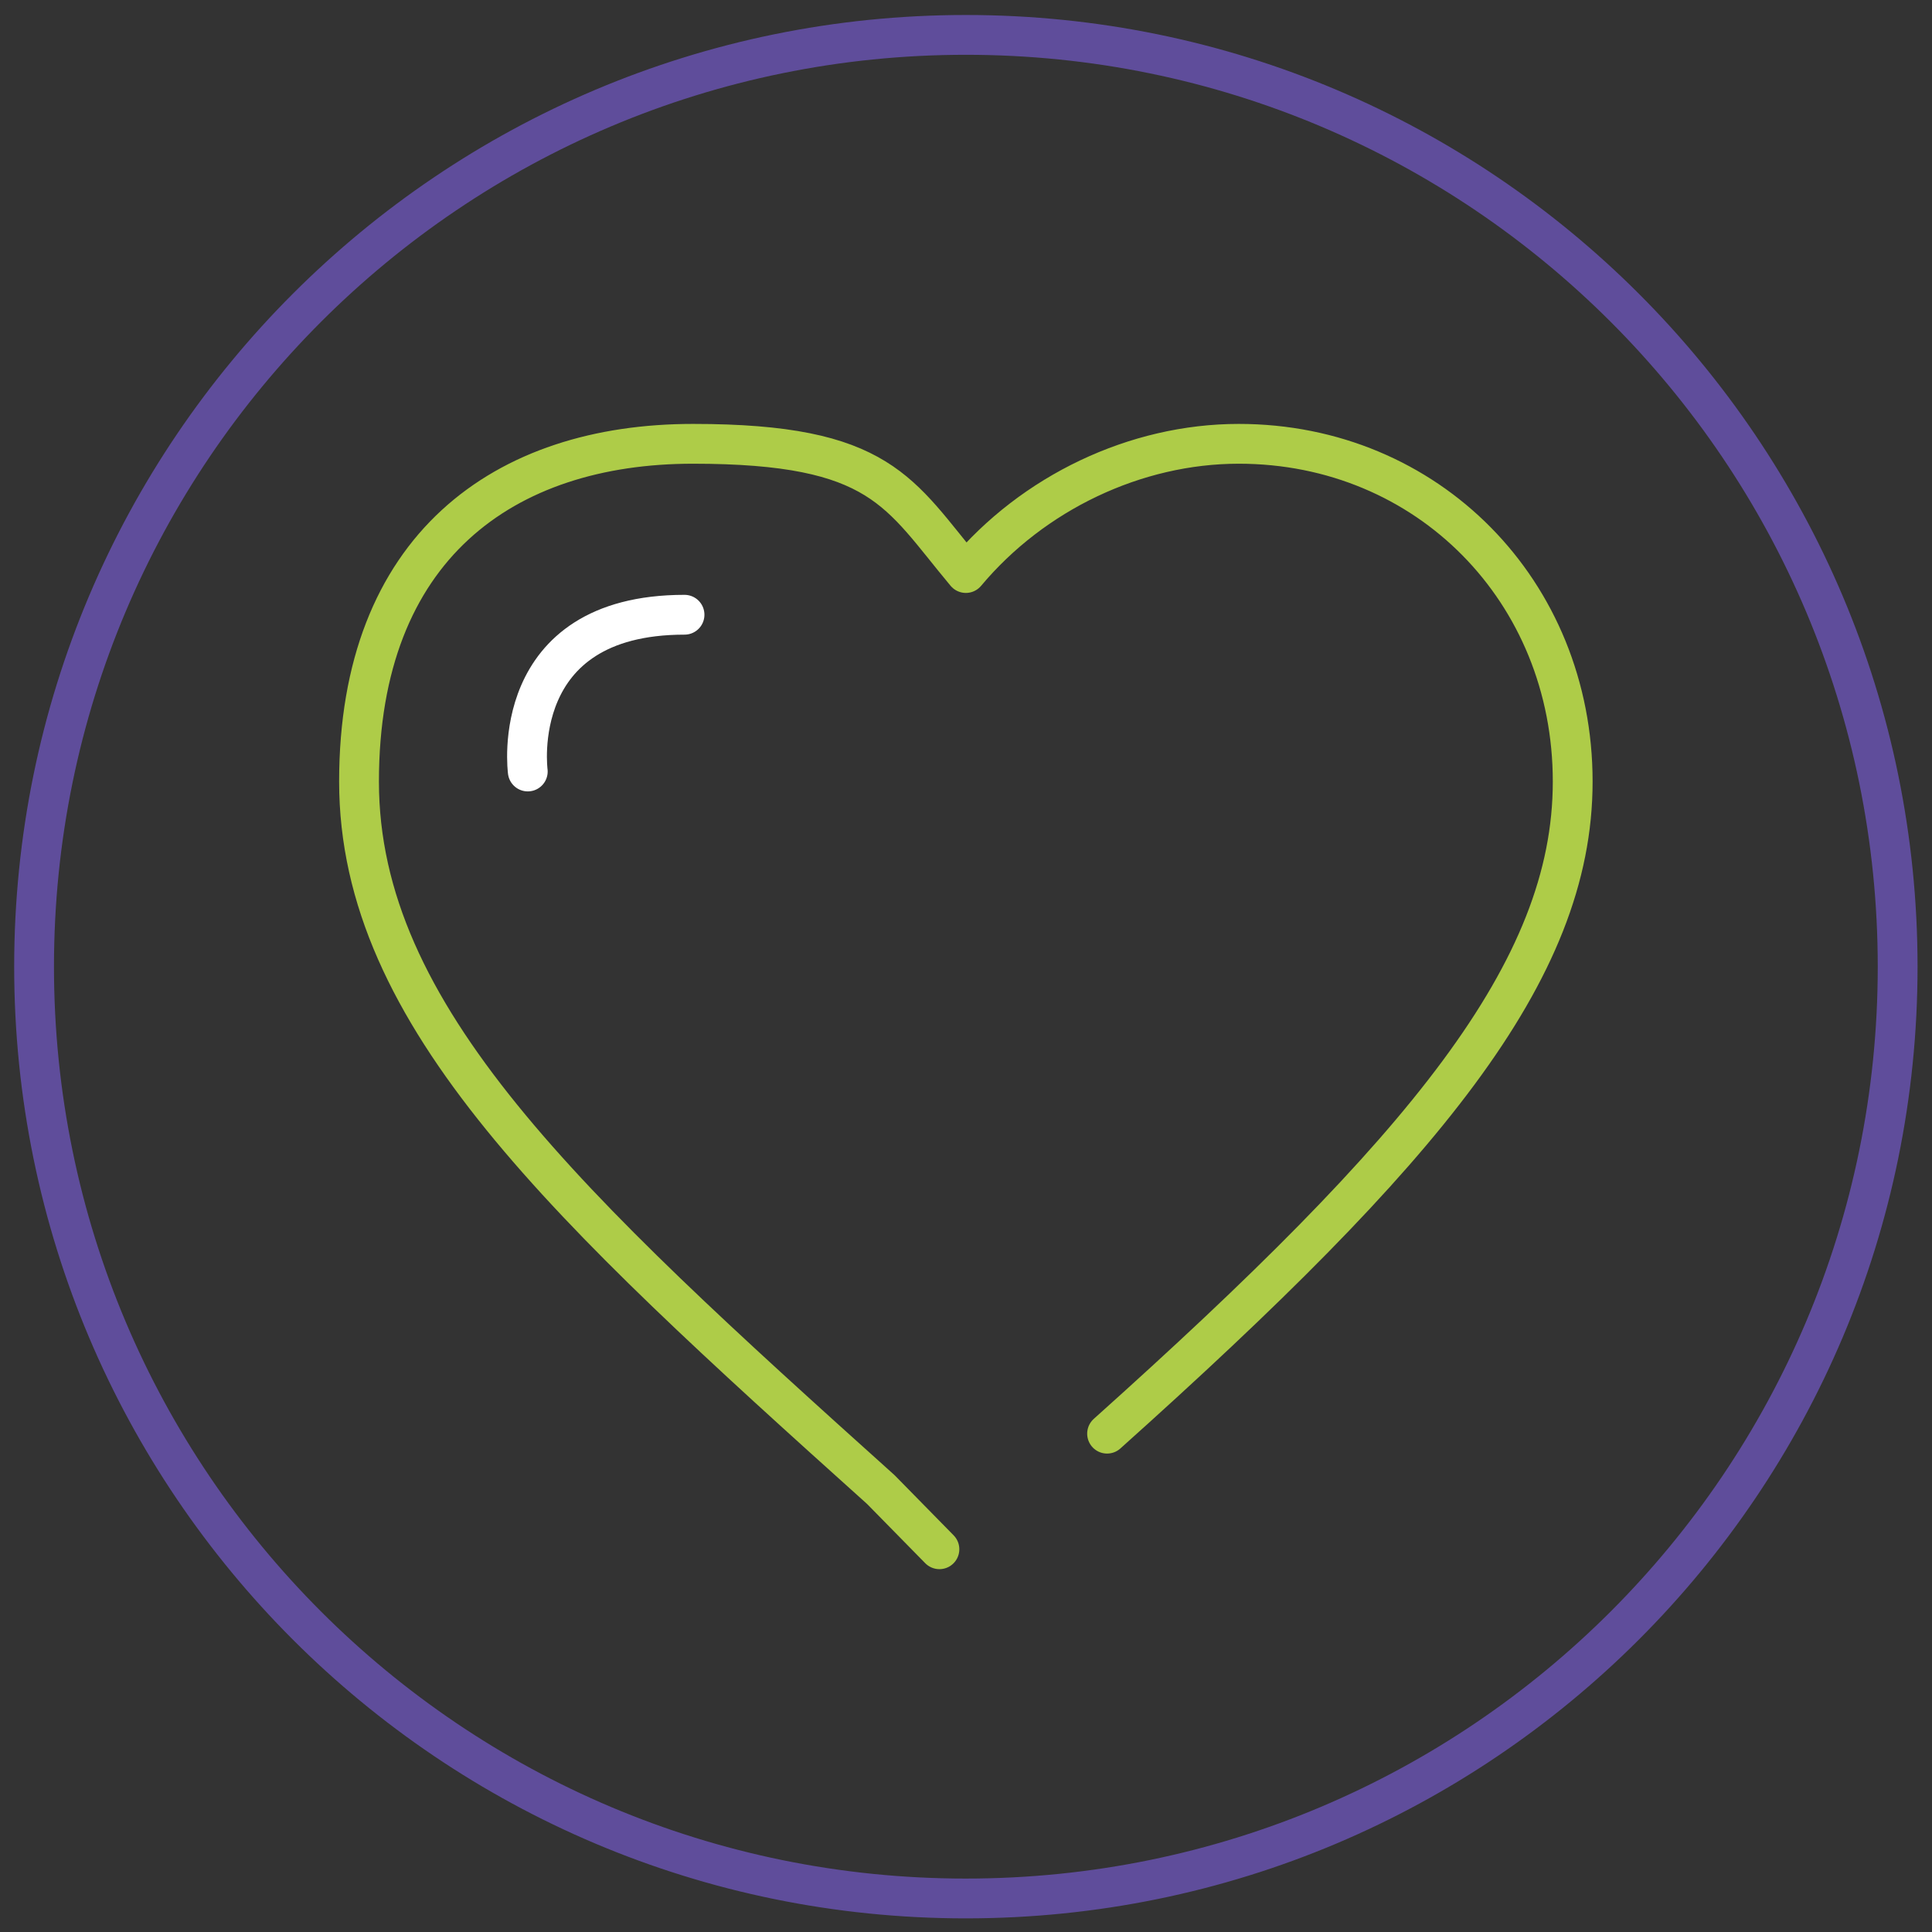<svg xmlns="http://www.w3.org/2000/svg" id="Layer_1" data-name="Layer 1" version="1.1" viewBox="0 0 708.7 708.7"><rect x="0" y="0" width="708.7" height="708.7" fill="#333333" stroke="none"/><defs><style> .cls-1 { stroke: #aecc48; } .cls-1, .cls-2 { stroke-width: 14.6px; } .cls-1, .cls-2, .cls-3 { fill: none; stroke-linecap: round; stroke-linejoin: round; } .cls-2 { stroke: #fff; } .cls-3 { stroke: #5f4d9b; stroke-width: 14.6px; } </style></defs><path class="cls-3" d="M354.3,696.4c188.8,0,341.8-153,341.8-341.8S543.1,12.8,354.3,12.8,12.5,165.8,12.5,354.6s153,341.8,341.8,341.8Z"></path><path class="cls-1" d="M344.6,568.3l-21.5-21.9c-115.6-103.9-191.4-173.7-191.4-259.7s53.2-123.9,122.5-123.9,75.5,18,100.1,47.4c24.6-29.4,62.2-47.4,100.1-47.4,69.3,0,122.5,54.1,122.5,123.9s-54.7,135.2-170.8,239.2"></path><path class="cls-2" d="M193.6,283s-7.7-57.5,57.5-57.5"></path></svg>